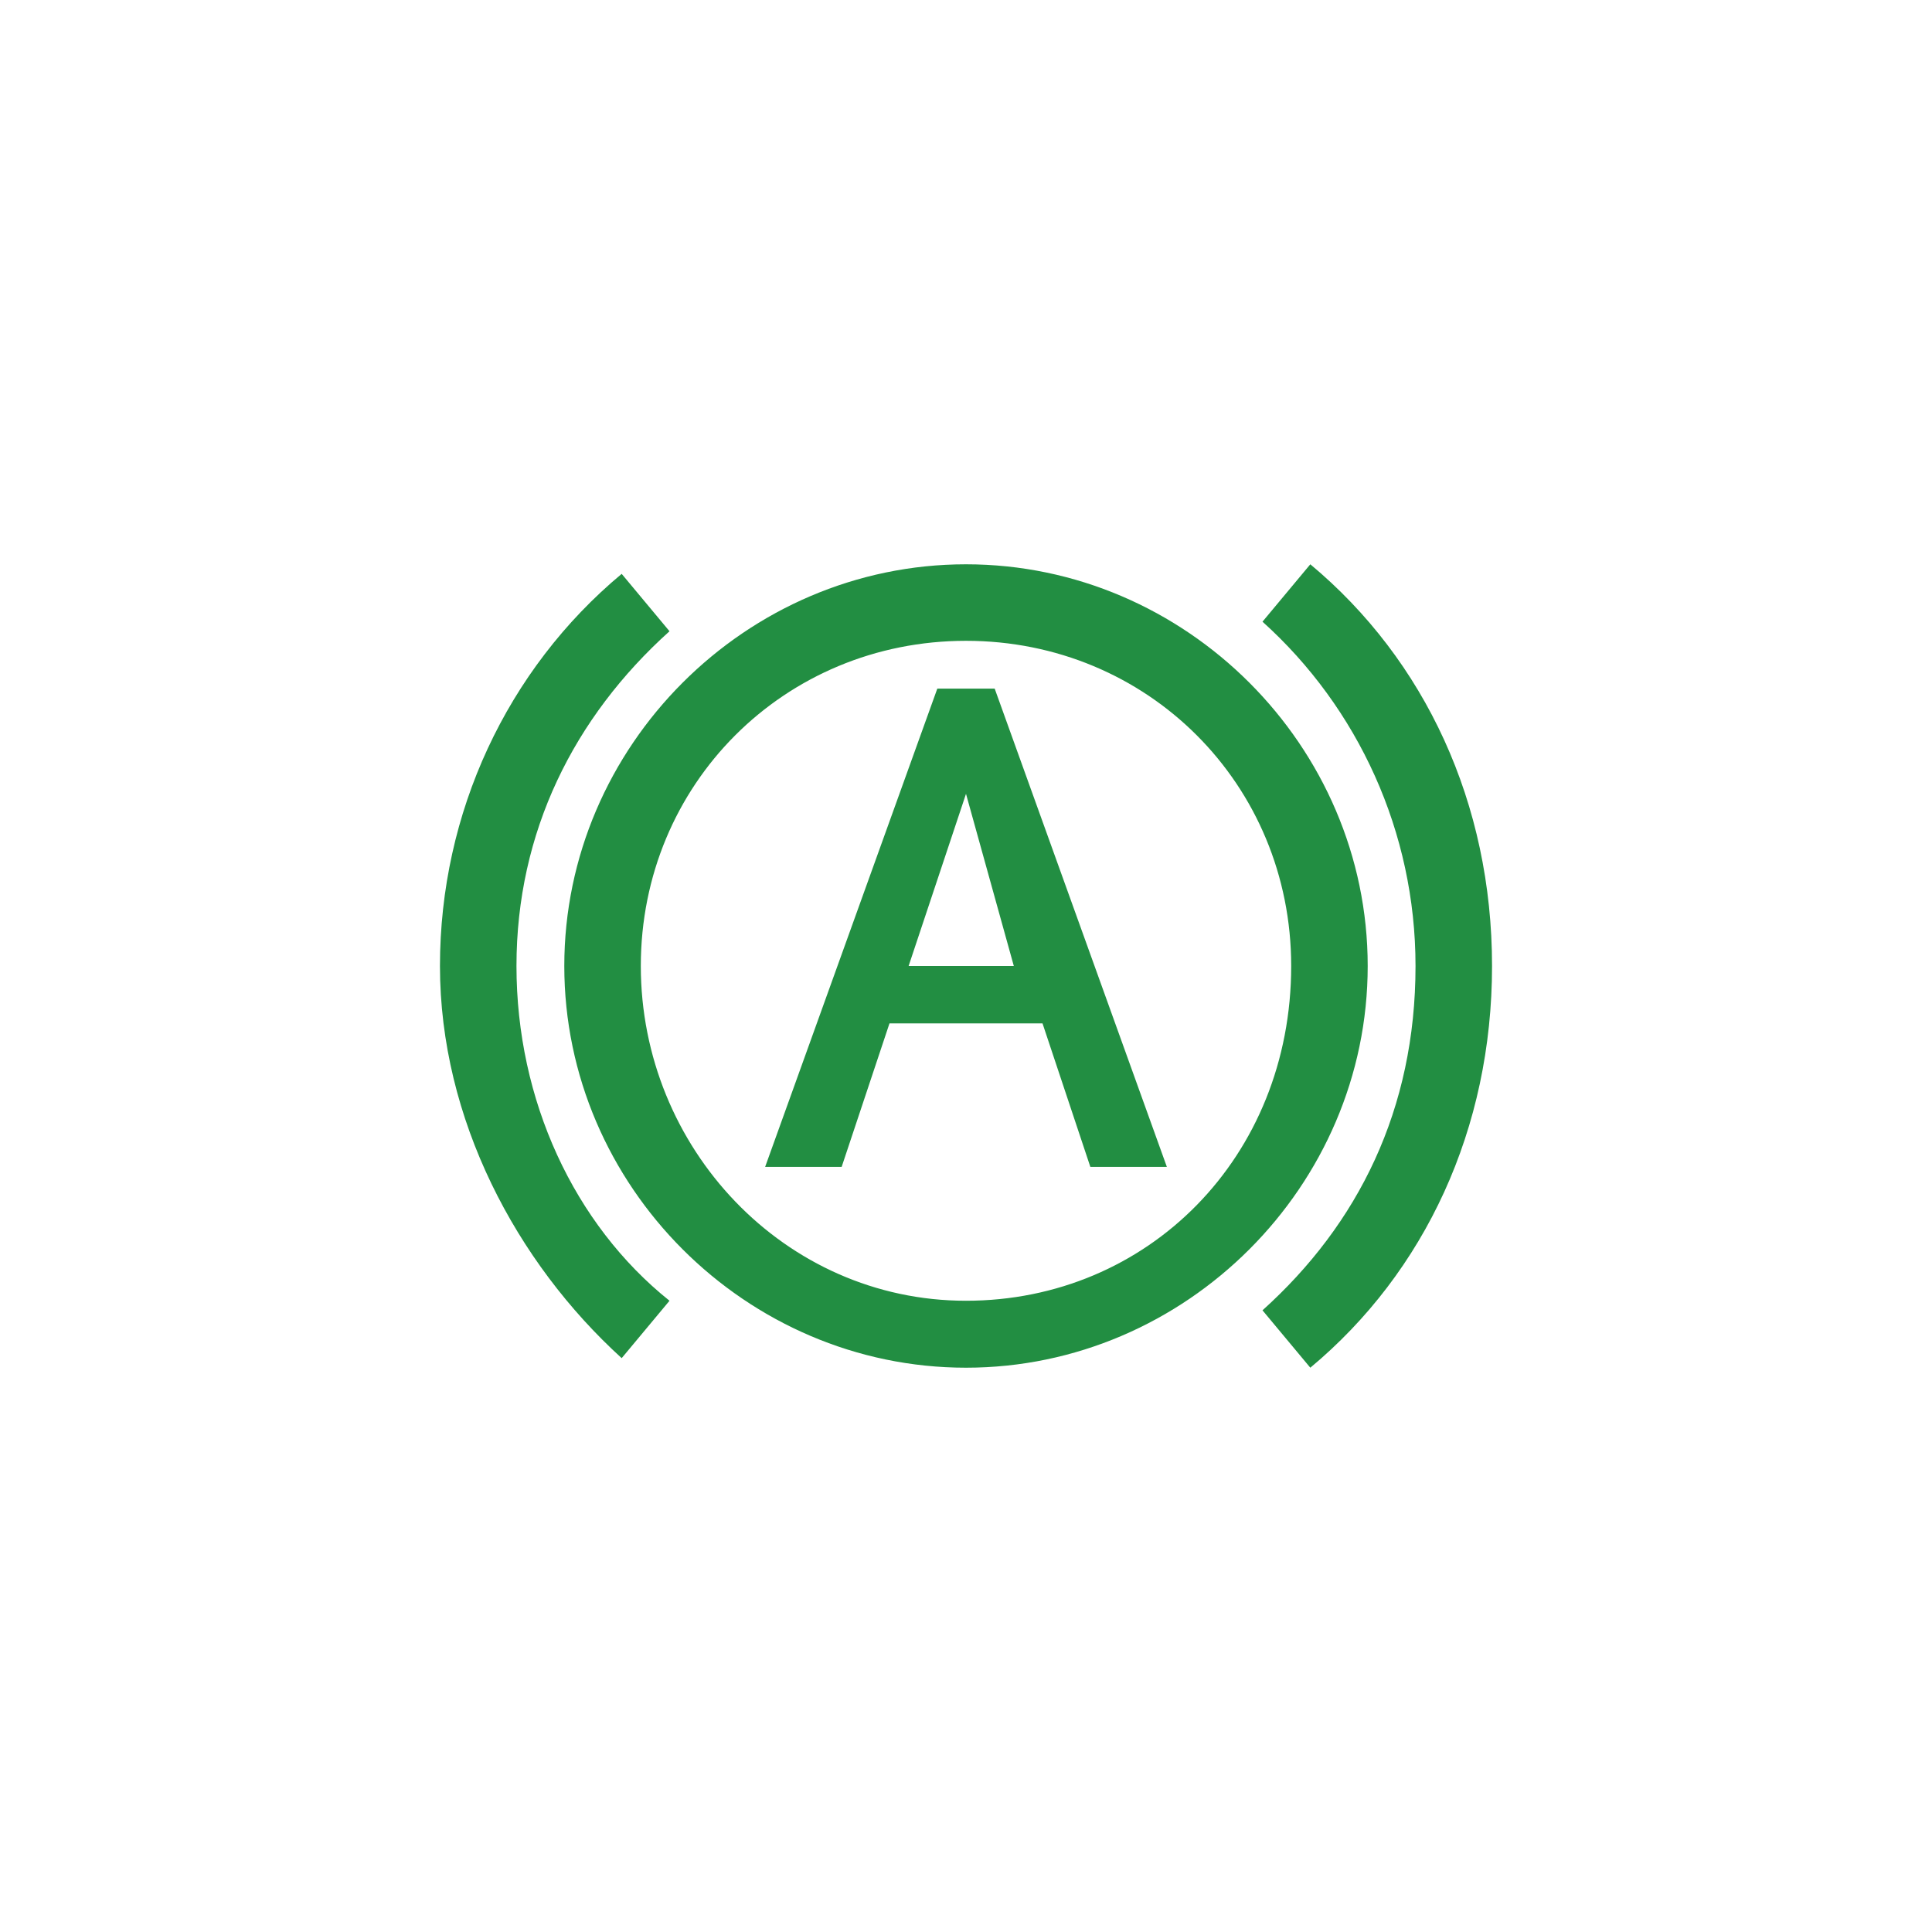 <?xml version="1.0" encoding="utf-8"?>
<!-- Generator: Adobe Illustrator 25.0.0, SVG Export Plug-In . SVG Version: 6.00 Build 0)  -->
<svg version="1.1" id="图层_1" xmlns="http://www.w3.org/2000/svg" xmlns:xlink="http://www.w3.org/1999/xlink" x="0px" y="0px"
	 viewBox="0 0 20.2 20.2" style="enable-background:new 0 0 20.2 20.2;" xml:space="preserve">
<style type="text/css">
	.st0{fill:none;}
	.st1{clip-path:url(#SVGID_2_);fill:#228E42;}
</style>
<g id="图层_2_1_">
	<g id="图层_1-2">
		<rect y="0" class="st0" width="20.2" height="20.2"/>
	</g>
</g>
<g>
	<defs>
		<rect id="SVGID_1_" x="4.6" y="5.9" width="11" height="8.4"/>
	</defs>
	<clipPath id="SVGID_2_">
		<use xlink:href="#SVGID_1_"  style="overflow:visible;"/>
	</clipPath>
	<path class="st1" d="M10.1,5.9c2.3,0,4.2,1.9,4.2,4.2c0,2.3-1.9,4.2-4.2,4.2s-4.2-1.9-4.2-4.2C5.9,7.8,7.8,5.9,10.1,5.9 M13.7,5.9
		c1.2,1,1.9,2.5,1.9,4.2c0,1.7-0.7,3.2-1.9,4.2l-0.5-0.6c1-0.9,1.6-2.1,1.6-3.6c0-1.4-0.6-2.7-1.6-3.6L13.7,5.9z M6.5,6L7,6.6
		c-1,0.9-1.6,2.1-1.6,3.5c0,1.4,0.6,2.7,1.6,3.5l-0.5,0.6c-1.1-1-1.9-2.5-1.9-4.1C4.6,8.5,5.3,7,6.5,6 M10.1,6.7
		c-1.9,0-3.4,1.5-3.4,3.4c0,1.9,1.5,3.5,3.4,3.5s3.4-1.5,3.4-3.5C13.5,8.2,12,6.7,10.1,6.7 M10.4,7.2l1.8,5h-0.8l-0.5-1.5H9.3
		l-0.5,1.5H8l1.8-5H10.4z M10.1,8.3l-0.6,1.8h1.1L10.1,8.3z"/>
</g>
</svg>
